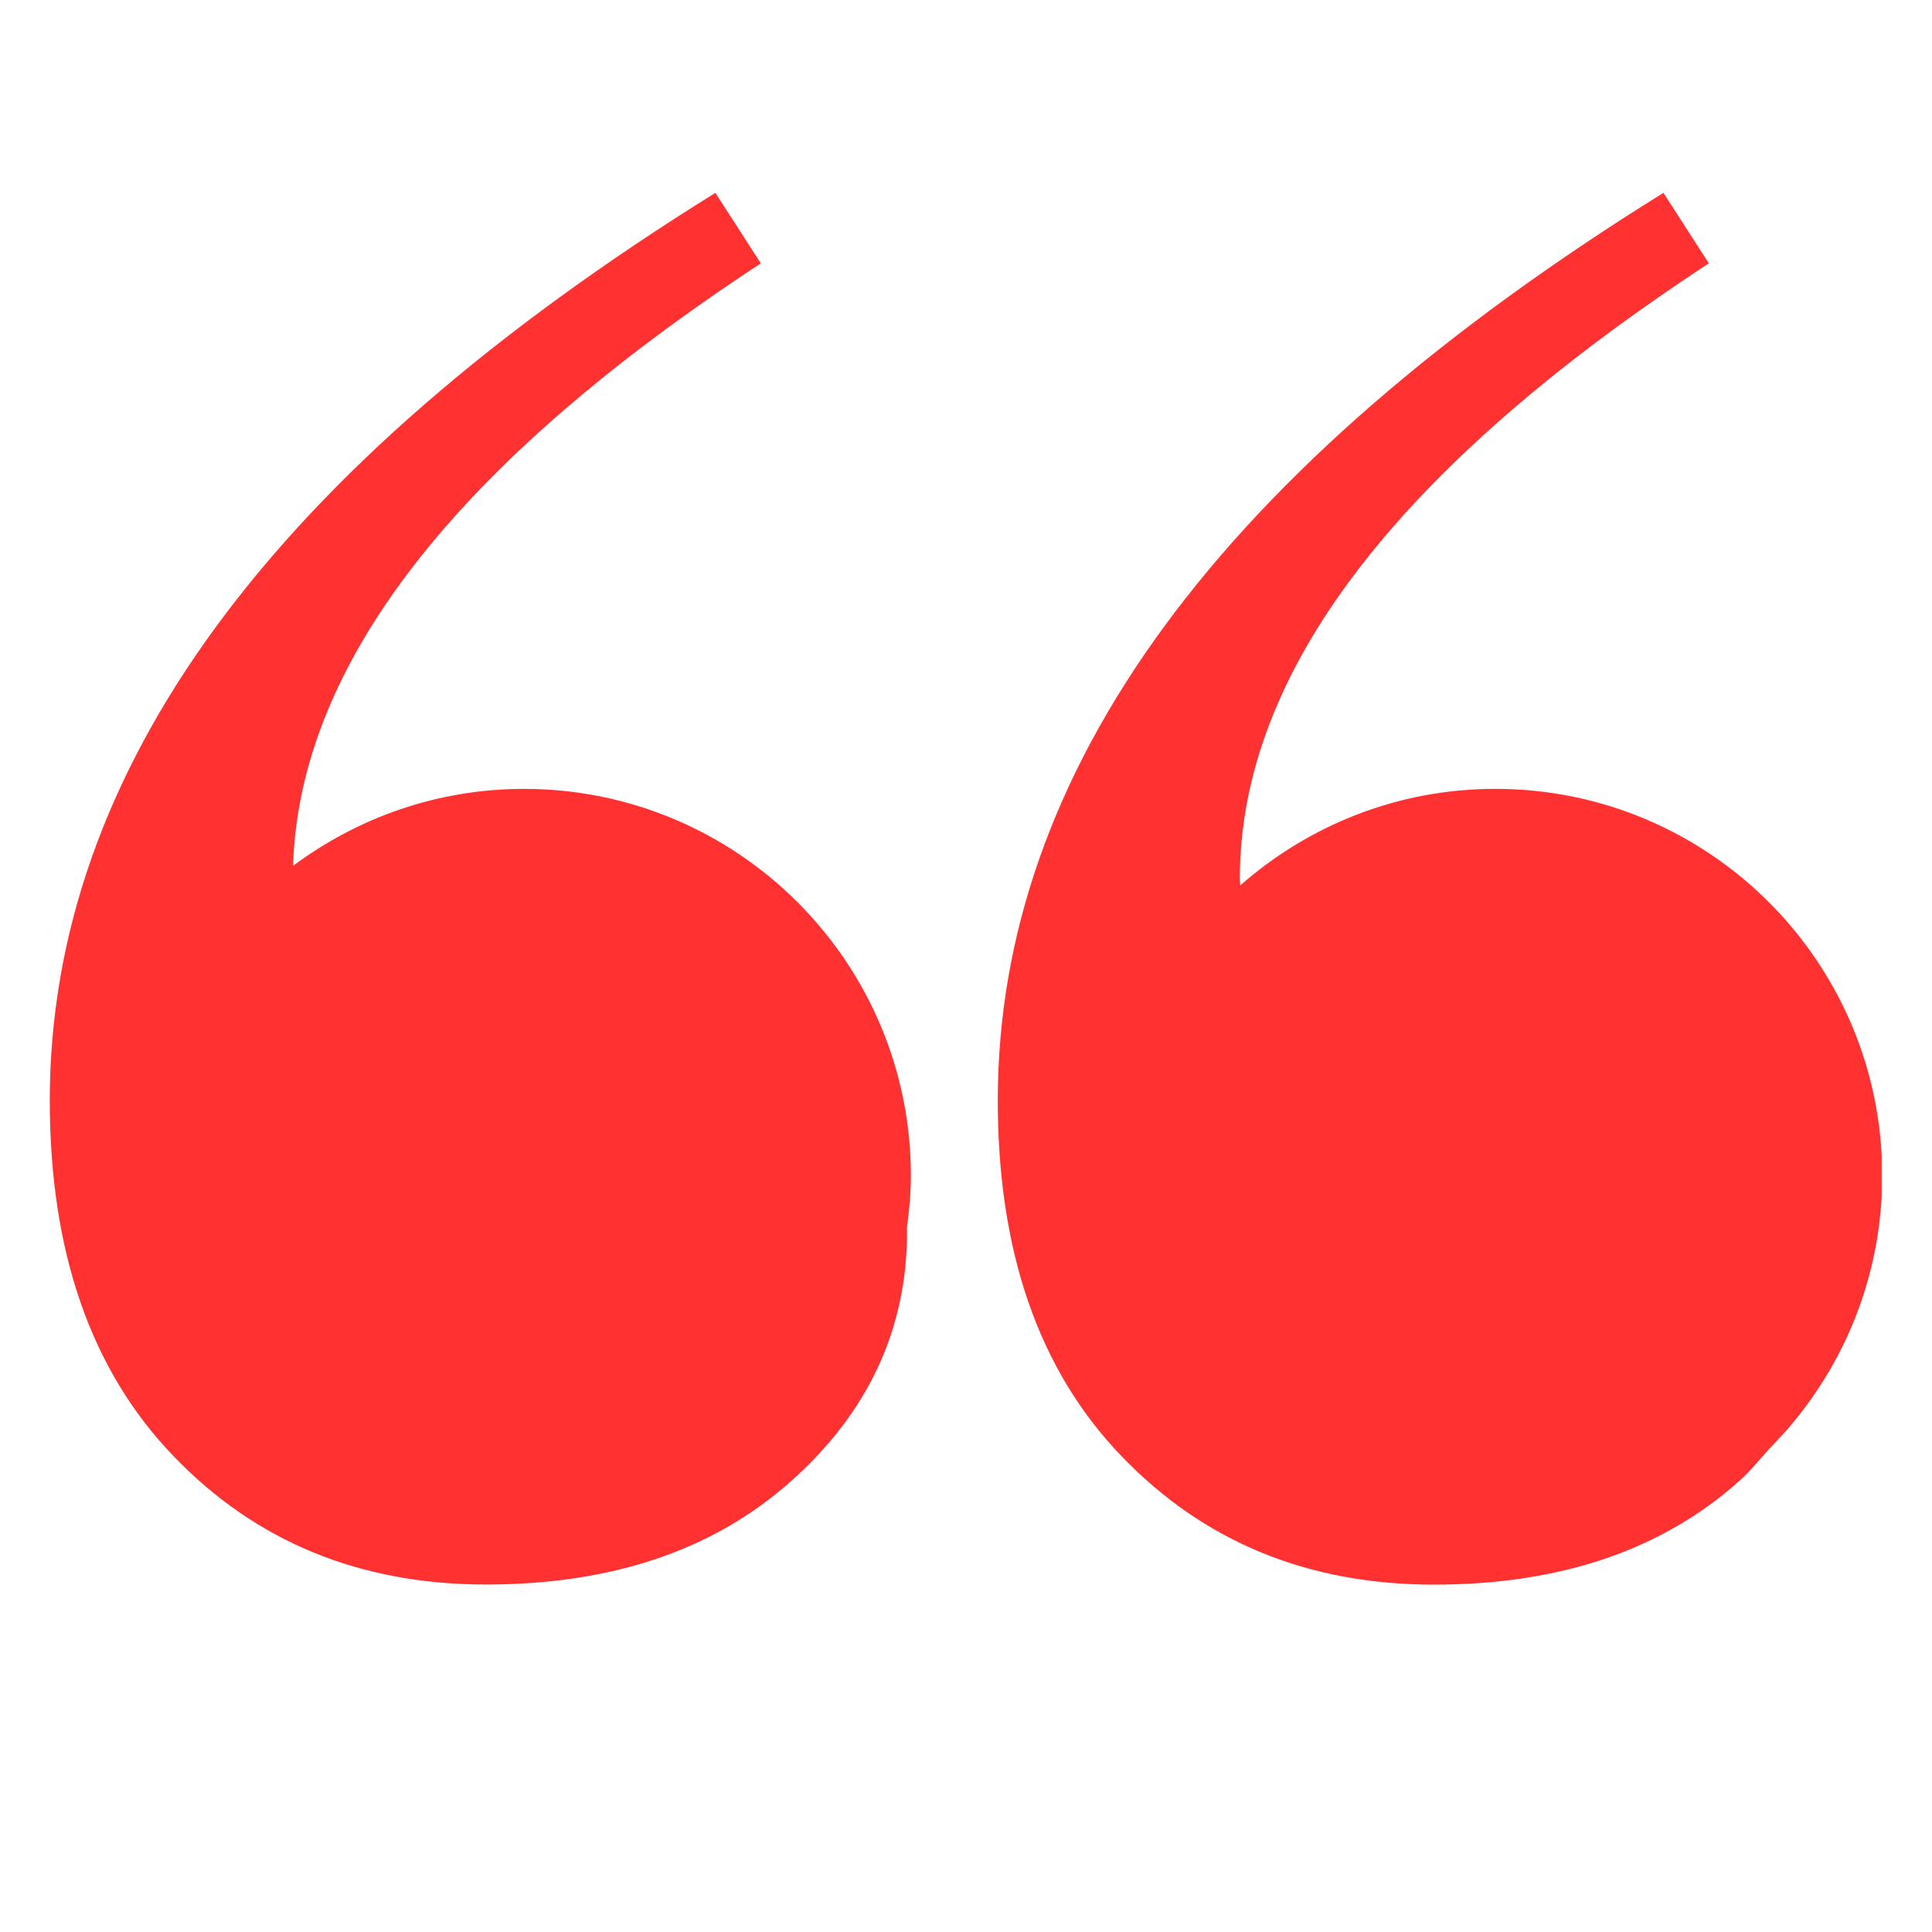 <svg xmlns="http://www.w3.org/2000/svg" xmlns:xlink="http://www.w3.org/1999/xlink" width="700" zoomAndPan="magnify" viewBox="0 0 525 525" height="700" preserveAspectRatio="xMidYMid meet"><defs><clipPath id="c38e827482"><path d="M 13.527 52.398 L 248 52.398 L 248 431 L 13.527 431 Z M 13.527 52.398 " clip-rule="nonzero"></path></clipPath><clipPath id="4a01a04638"><path d="M 271 52.398 L 511.328 52.398 L 511.328 431 L 271 431 Z M 271 52.398 " clip-rule="nonzero"></path></clipPath></defs><g clip-path="url(#c38e827482)"><path fill="#ff3131" d="M 142.379 214.371 C 118.824 214.371 97.152 222.219 79.633 235.293 C 81.355 180.73 123.531 126.152 206.746 71.562 L 194.398 52.402 C 73.82 127.316 13.527 209.539 13.527 299.047 C 13.527 340.152 24.711 372.363 47.098 395.633 C 69.469 418.945 97.797 430.574 132.051 430.574 C 166.324 430.574 193.941 421.223 214.957 402.488 C 235.961 383.781 246.48 361.152 246.48 334.676 C 246.48 334.375 246.422 334.156 246.422 333.84 C 247.066 329.145 247.52 324.398 247.52 319.492 C 247.52 261.453 200.43 214.371 142.379 214.371 Z M 142.379 214.371 " fill-opacity="1" fill-rule="nonzero"></path></g><g clip-path="url(#4a01a04638)"><path fill="#ff3131" d="M 482.32 392.078 C 483.68 390.504 485.328 389.004 486.578 387.363 C 502.062 369.043 511.469 345.395 511.469 319.496 C 511.469 261.457 464.387 214.363 406.34 214.363 C 379.746 214.363 355.543 224.312 337.02 240.605 C 337.02 239.957 336.914 239.41 336.914 238.742 C 336.914 183.027 379.383 127.281 464.359 71.551 L 452.02 52.402 C 331.426 127.316 271.133 209.539 271.133 299.066 C 271.133 340.172 282.316 372.379 304.715 395.648 C 327.082 418.961 355.402 430.605 389.656 430.605 C 423.91 430.605 451.562 421.238 472.562 402.496 C 475.535 399.879 477.844 396.941 480.387 394.141 C 481.059 393.473 481.66 392.773 482.32 392.078 Z M 482.32 392.078 " fill-opacity="1" fill-rule="nonzero"></path></g></svg>